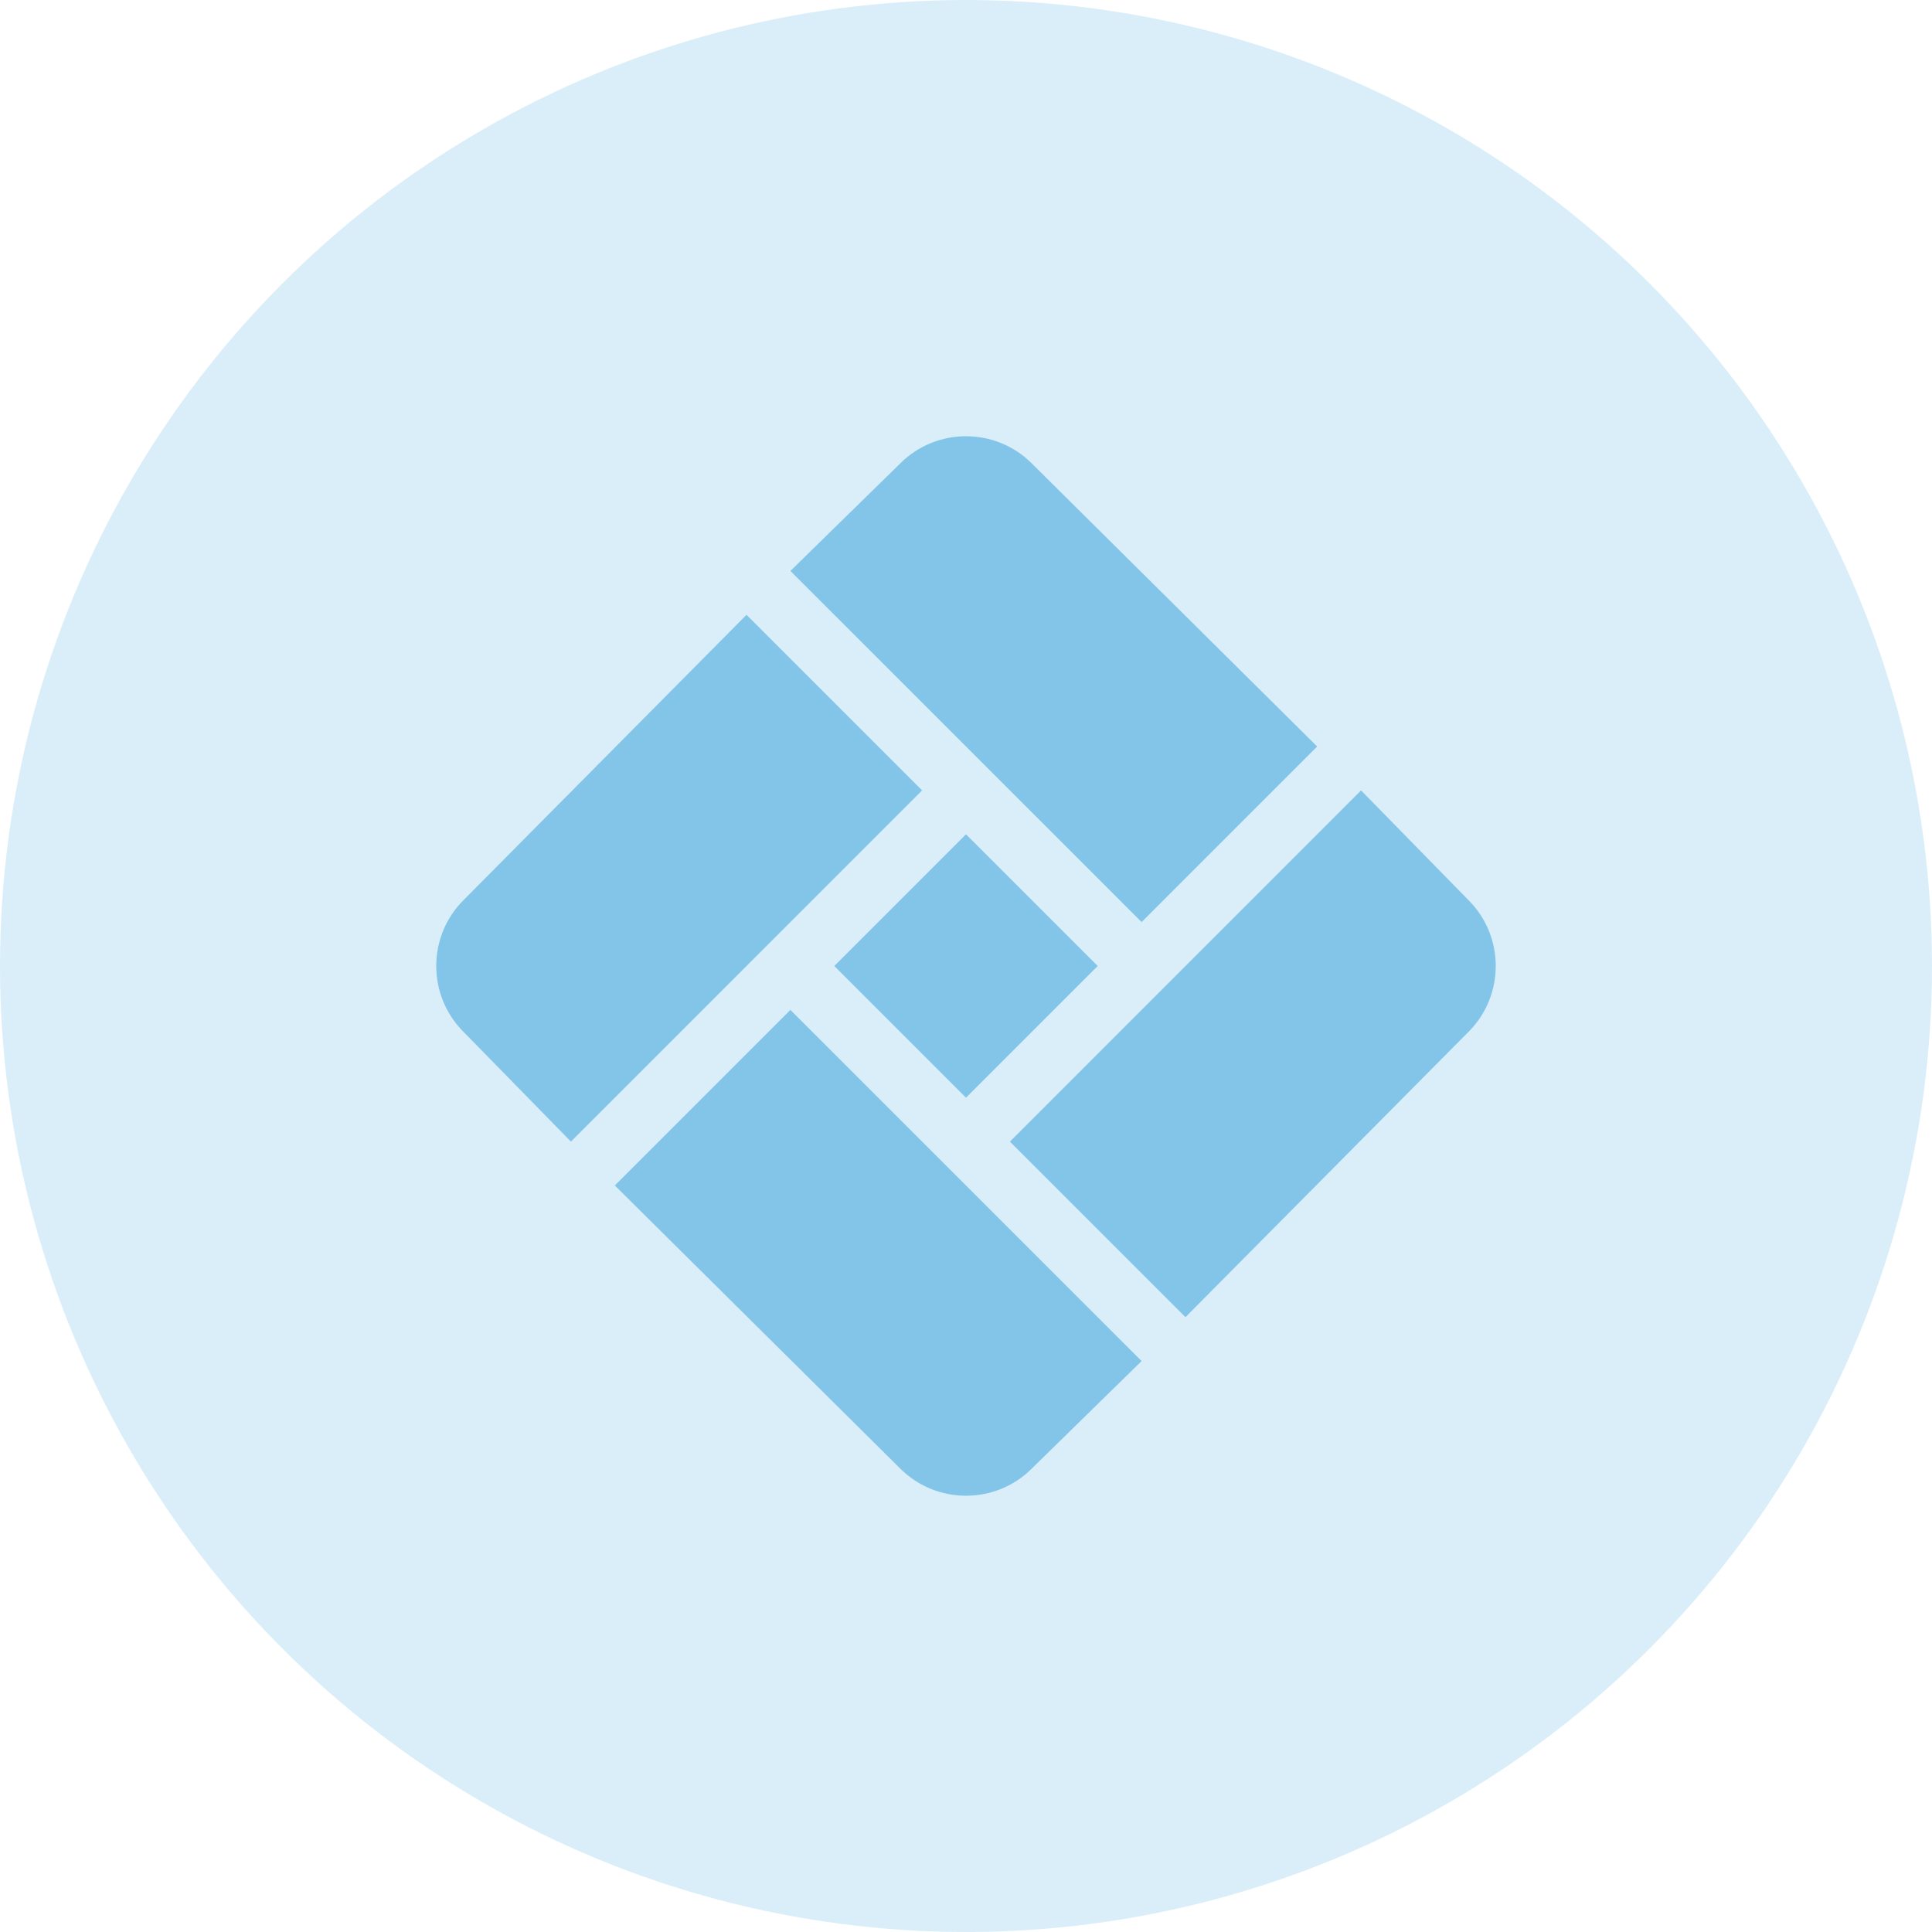 <svg width="62" height="62" viewBox="0 0 62 62" fill="none" xmlns="http://www.w3.org/2000/svg">
<circle cx="31" cy="31" r="31" transform="rotate(180 31 31)" fill="#83C5E9" fill-opacity="0.3"/>
<g clip-path="url(#clip0_1_642)">
<path d="M43.678 25.365L32.409 36.635L38.043 42.269L47.126 33.113C48.291 31.948 48.291 30.052 47.126 28.887L43.678 25.365ZM26.774 31L31 26.774L35.226 31L31 35.226L26.774 31ZM19.73 38.043L28.887 47.126C30.052 48.291 31.948 48.291 33.113 47.126L36.635 43.678L25.365 32.409L19.73 38.043ZM18.322 36.635L29.591 25.365L23.956 19.73L14.874 28.887C13.708 30.052 13.708 31.948 14.874 33.113L18.322 36.635ZM42.269 23.956L33.113 14.874C31.948 13.708 30.052 13.708 28.887 14.874L25.365 18.322L36.635 29.591L42.269 23.956Z" fill="#83C5E9"/>
</g>
<defs>
<clipPath id="clip0_1_642">
<rect width="34" height="34" fill="white" transform="translate(14 14)"/>
</clipPath>
</defs>
</svg>
